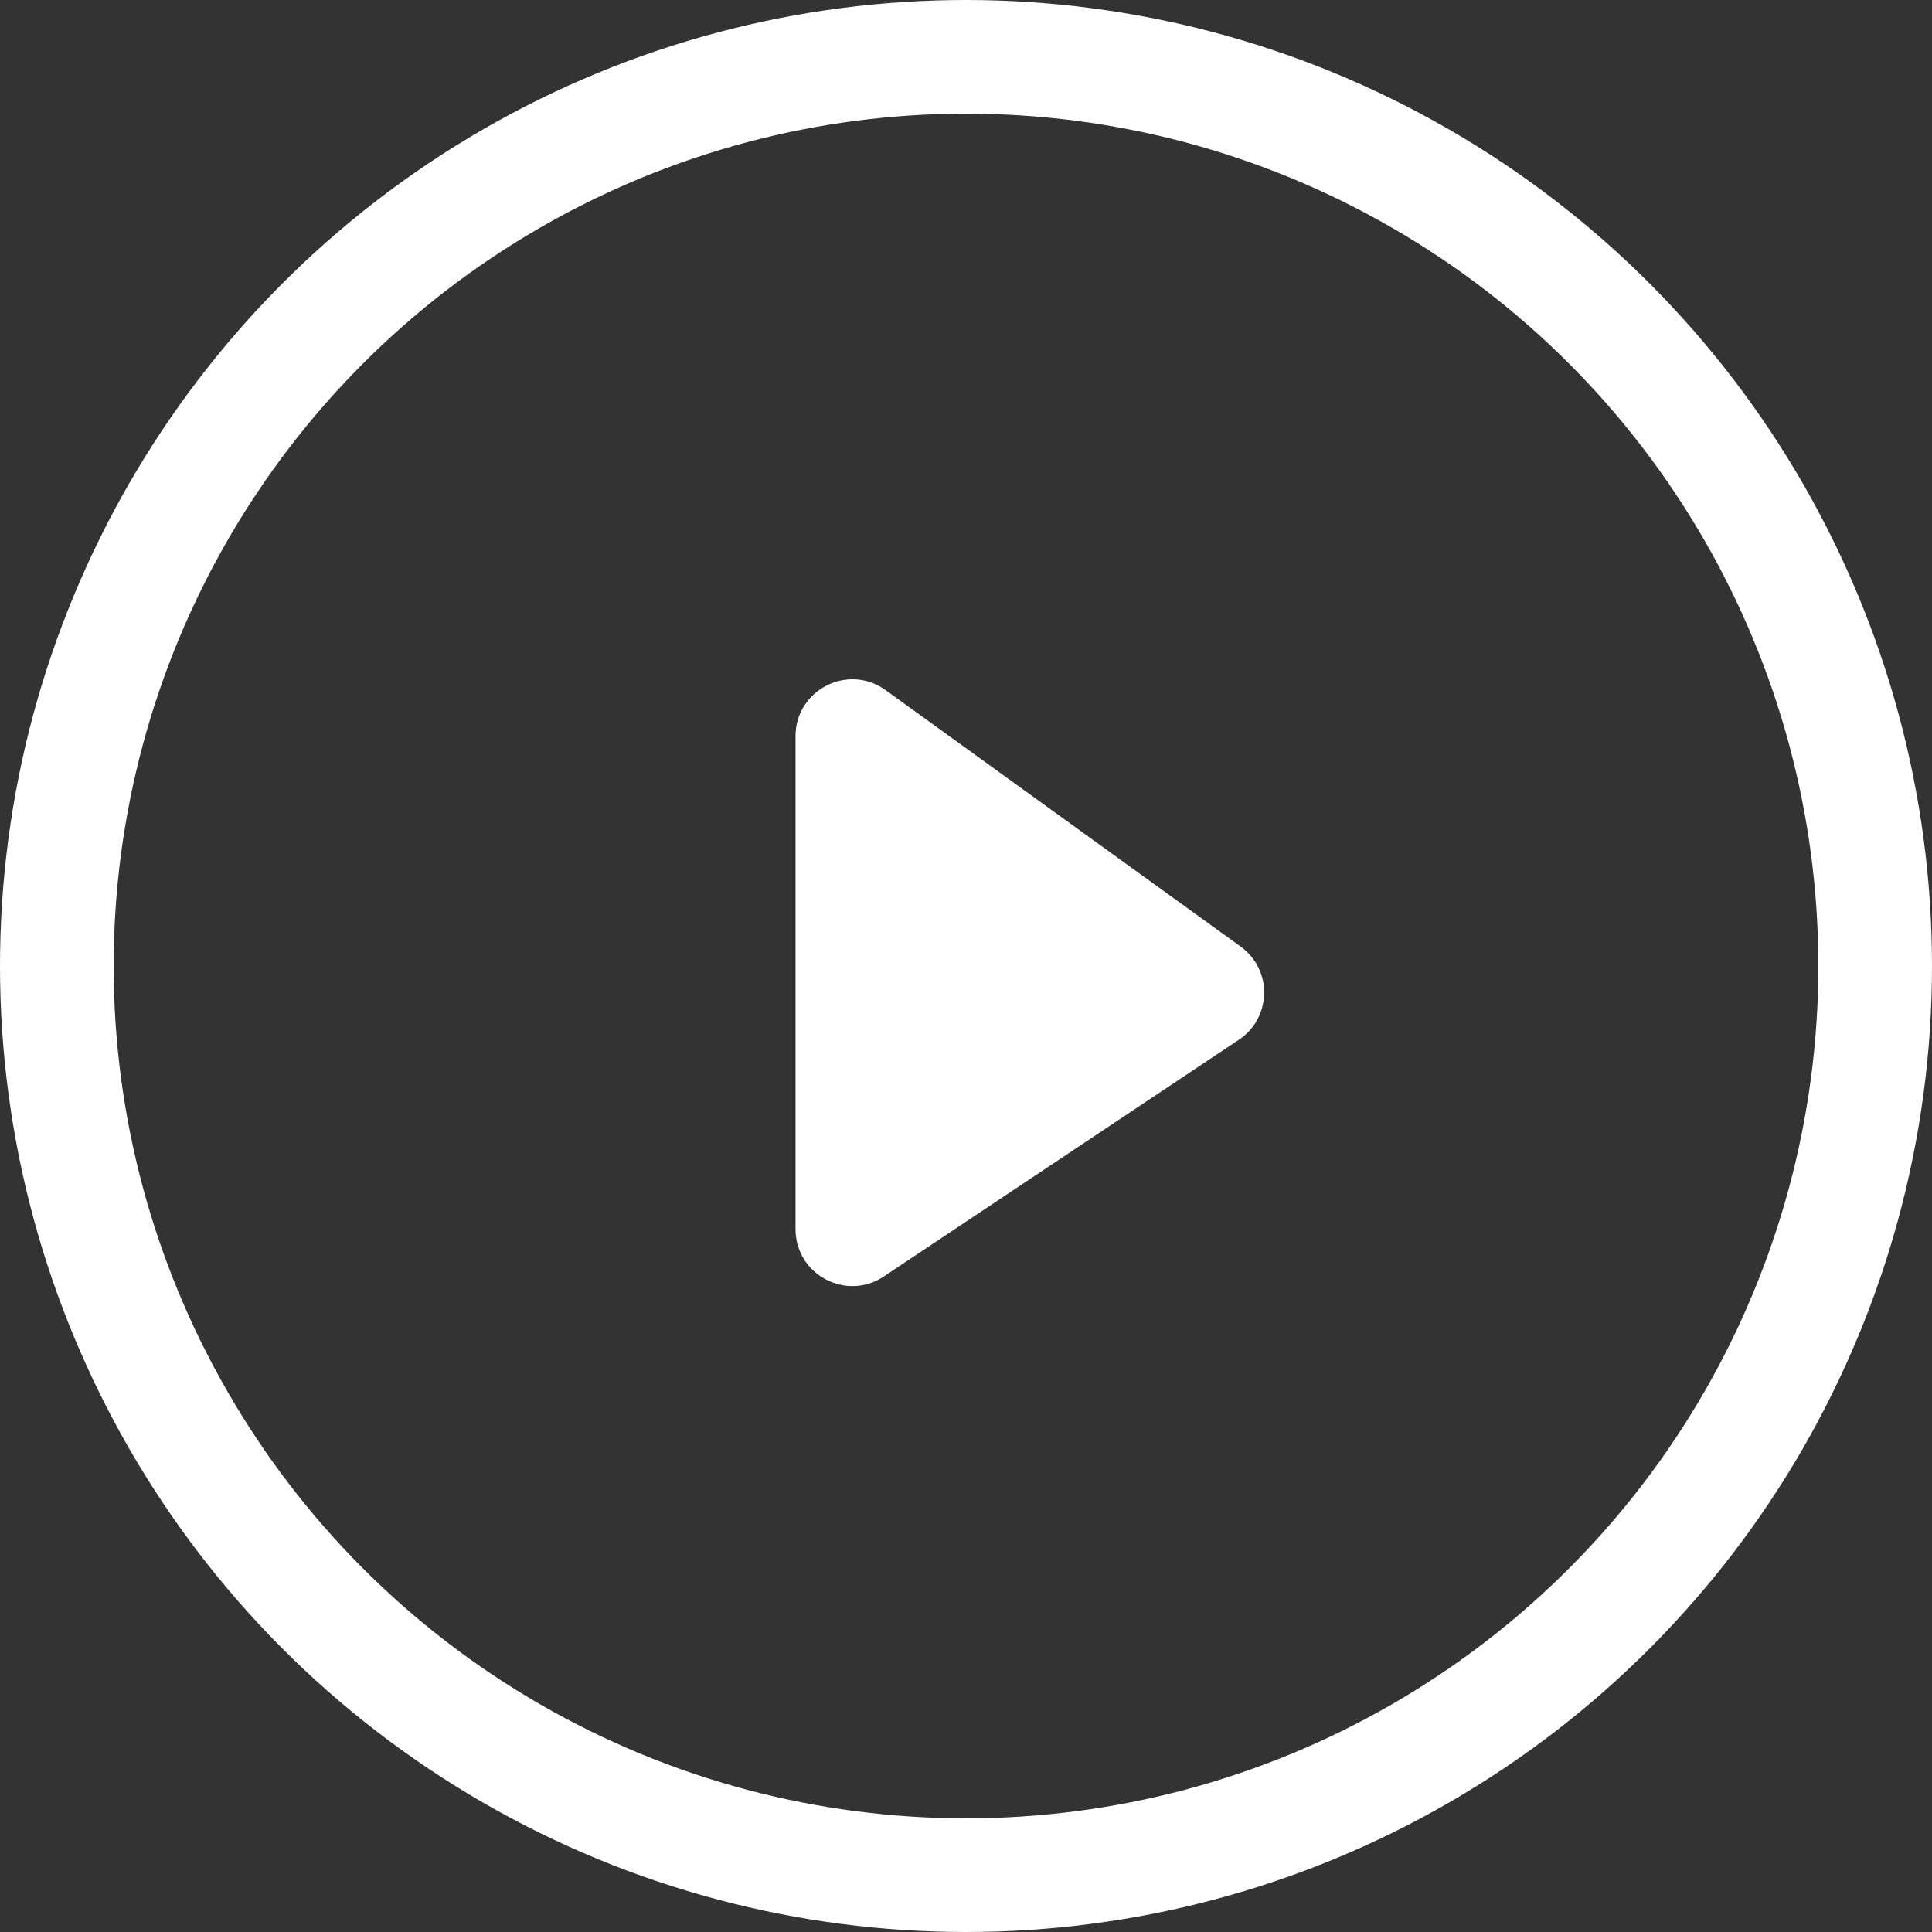 <svg width="34" height="34" viewBox="0 0 34 34" fill="none" xmlns="http://www.w3.org/2000/svg">
<rect x="0" y="0" width="34" height="34" fill="#333333" stroke="none"/>
<circle cx="17" cy="17" r="16" stroke="white" stroke-width="2"/>
<path d="M14 12.956V21.631C14 22.43 14.89 22.907 15.555 22.463L21.801 18.299C22.382 17.912 22.398 17.065 21.832 16.657L15.585 12.145C14.924 11.668 14 12.14 14 12.956Z" fill="white"/>
</svg>

